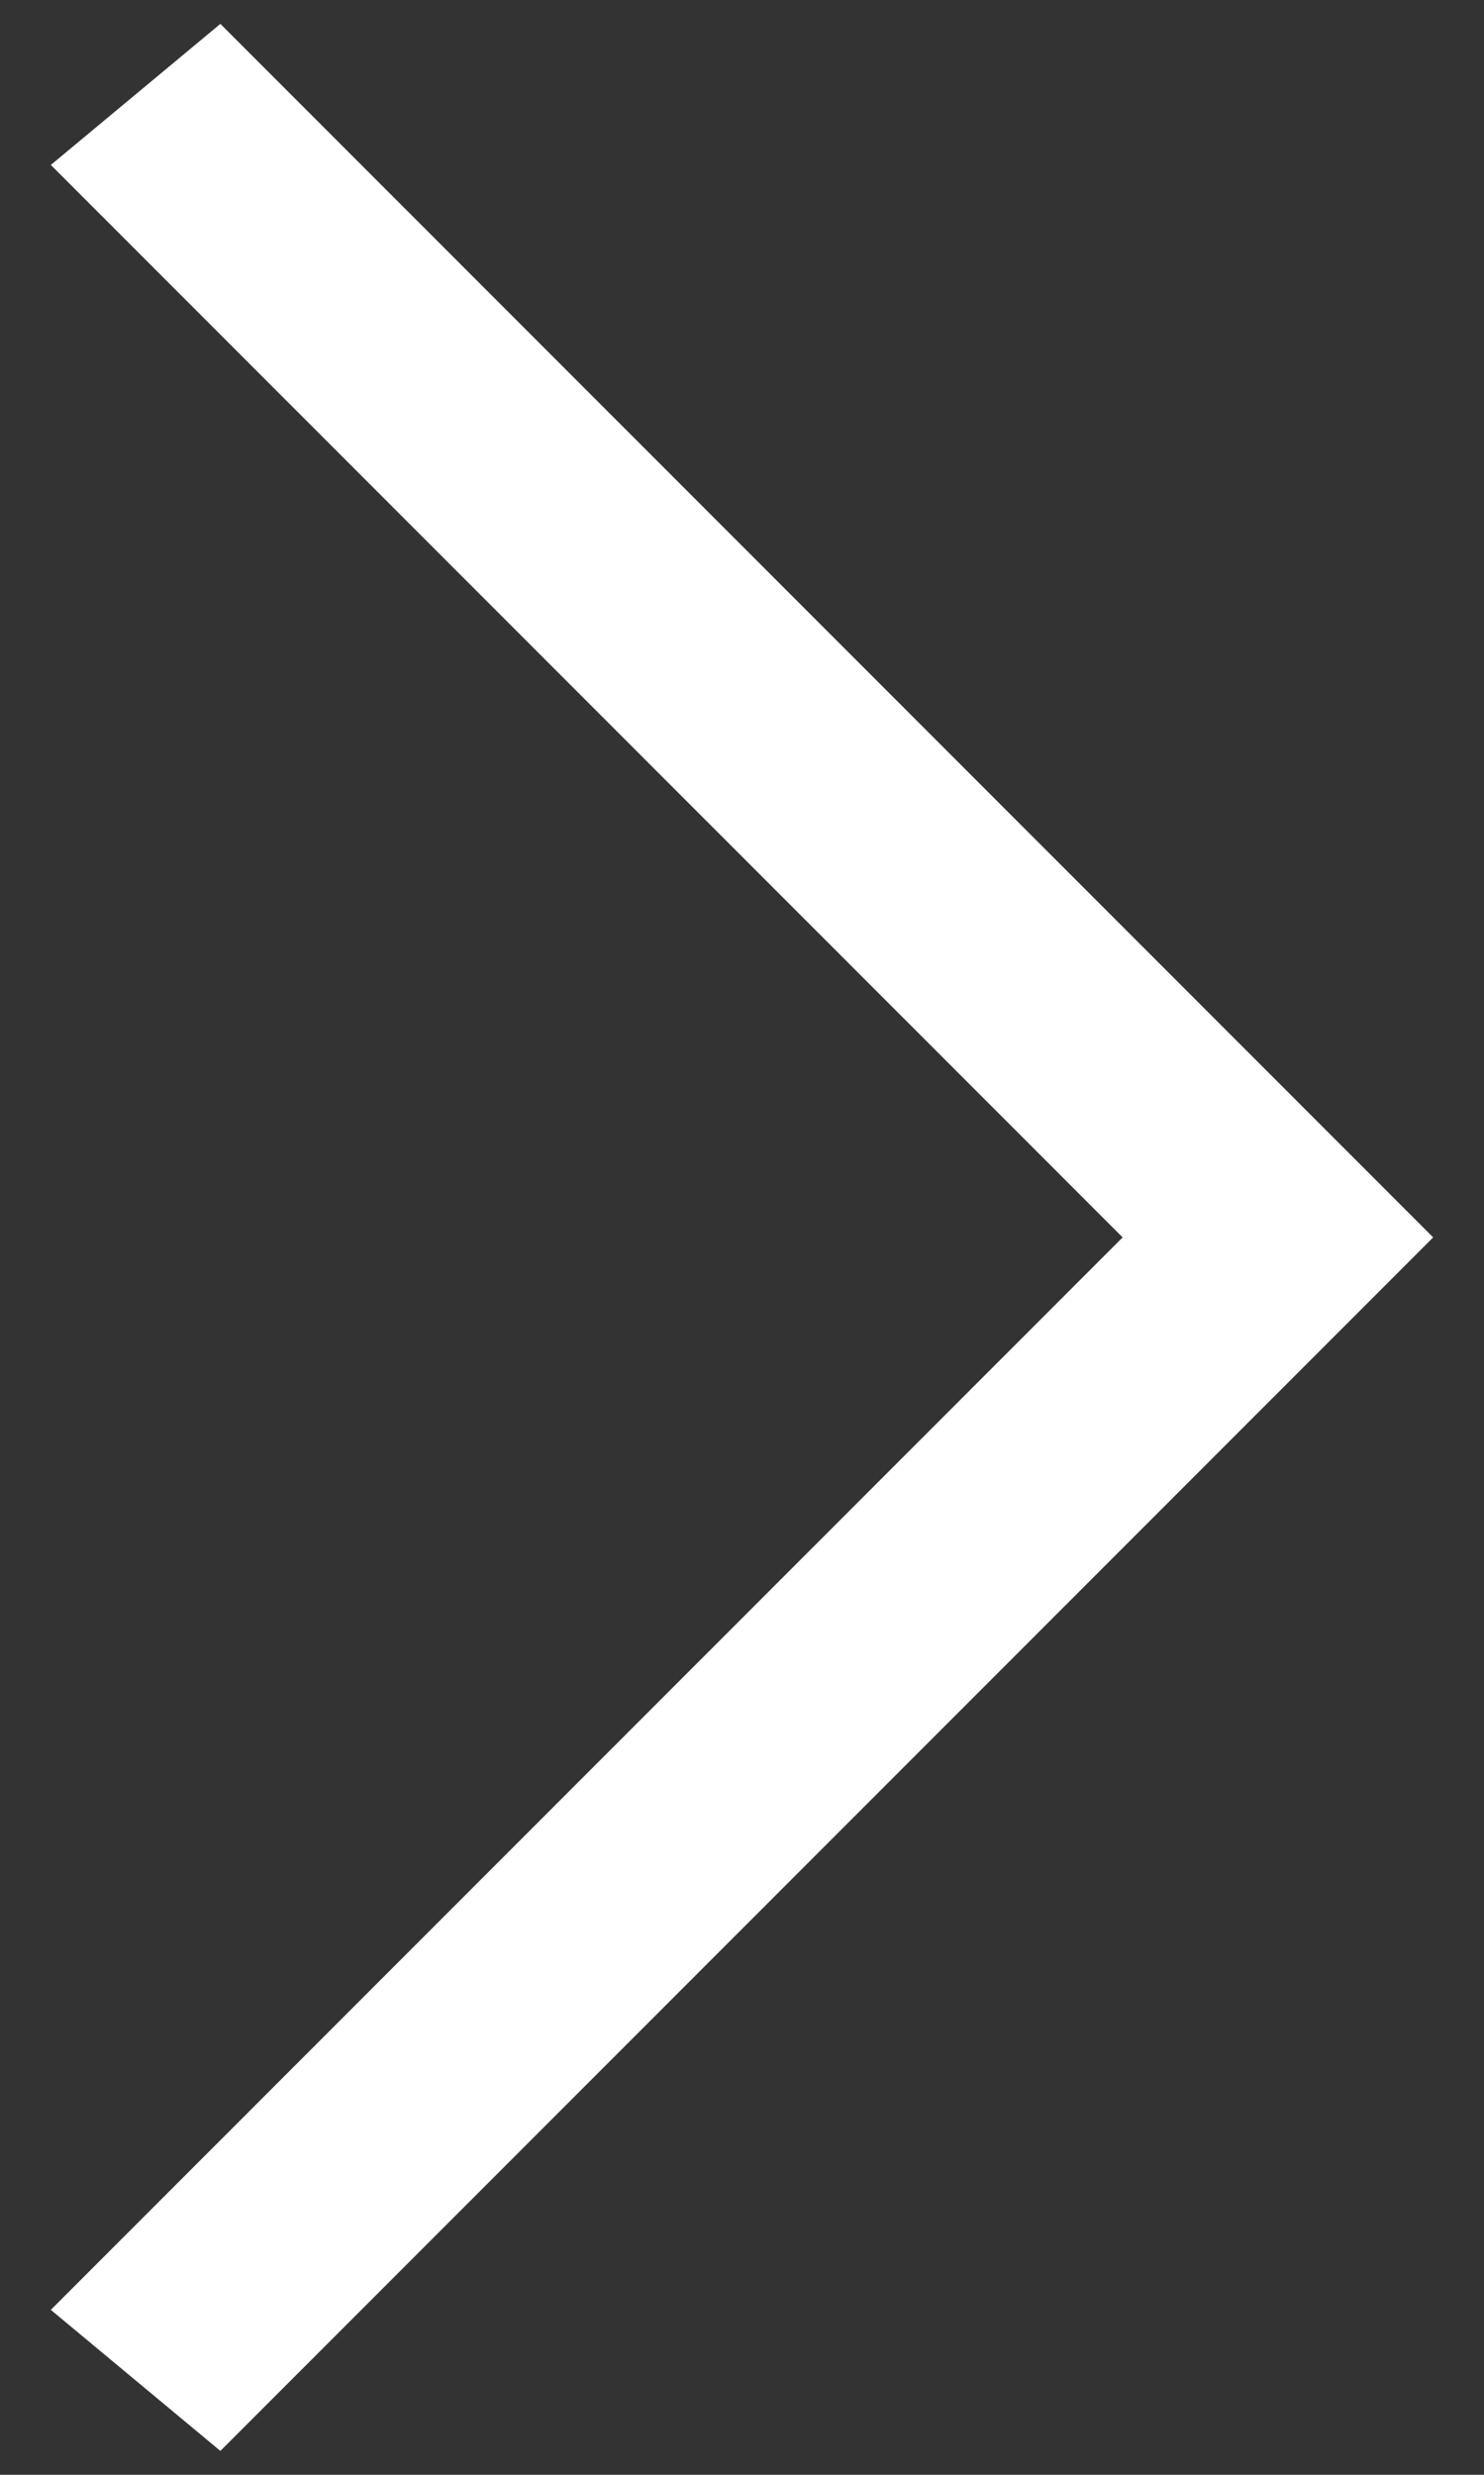 <svg width="12" height="20" viewBox="0 0 12 20" fill="none" xmlns="http://www.w3.org/2000/svg">
<rect x="0" y="0" width="12" height="20" fill="#333333" stroke="none"/>
<path id="Vector" d="M11.589 10L1.782 19.807L0.411 18.667L9.078 10L0.411 1.333L1.782 0.193L11.589 10Z" fill="white"/>
</svg>
